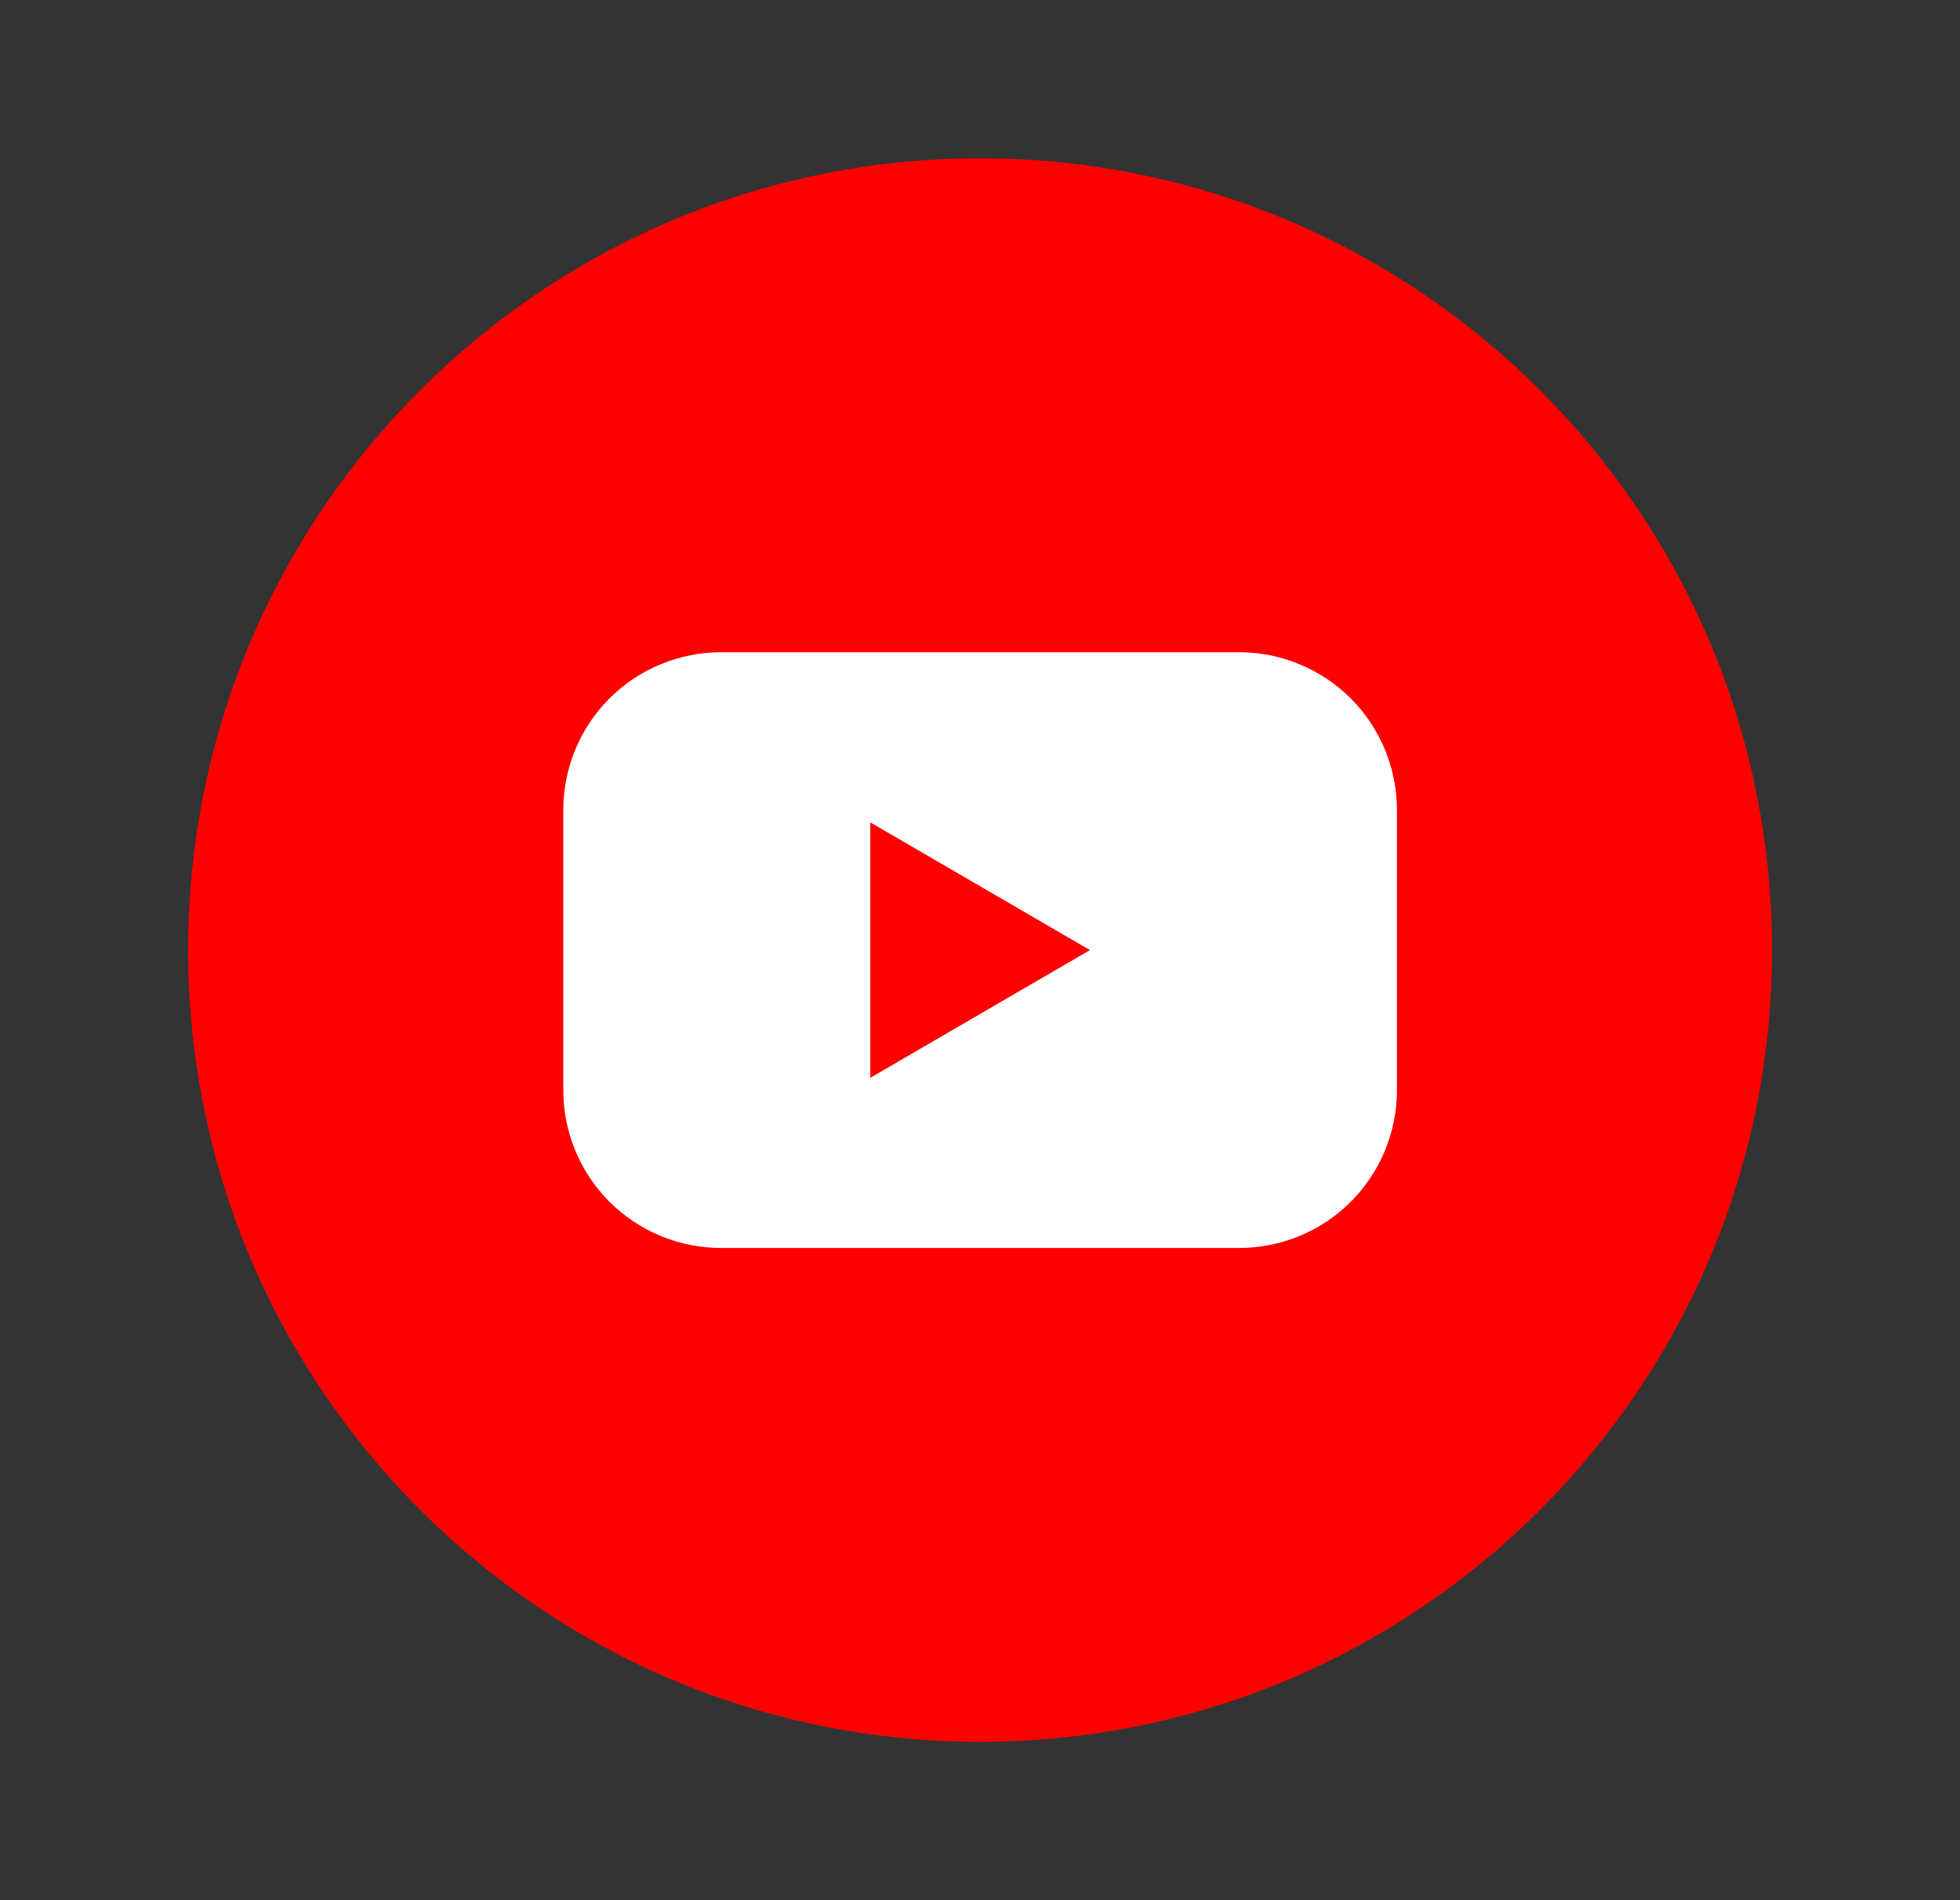 <svg width="33" height="32" viewBox="0 0 33 32" fill="none" xmlns="http://www.w3.org/2000/svg">
<rect x="0" y="0" width="33" height="32" fill="#333333" stroke="none"/>
<path d="M16.501 29.333C23.865 29.333 29.835 23.363 29.835 15.999C29.835 8.636 23.865 2.666 16.501 2.666C9.138 2.666 3.168 8.636 3.168 15.999C3.168 23.363 9.138 29.333 16.501 29.333Z" fill="#FF0000"/>
<path d="M20.865 10.984H12.139C11.79 10.984 11.445 11.053 11.123 11.187C10.8 11.32 10.508 11.516 10.261 11.762C10.015 12.009 9.819 12.302 9.686 12.624C9.553 12.946 9.484 13.292 9.484 13.64V18.36C9.484 18.709 9.553 19.054 9.686 19.376C9.819 19.698 10.015 19.991 10.261 20.238C10.508 20.485 10.8 20.68 11.123 20.814C11.445 20.947 11.79 21.016 12.139 21.016H20.865C21.214 21.016 21.559 20.947 21.881 20.814C22.203 20.68 22.496 20.485 22.743 20.238C22.989 19.991 23.185 19.698 23.318 19.376C23.451 19.054 23.52 18.709 23.52 18.36V13.64C23.52 13.292 23.451 12.946 23.318 12.624C23.185 12.302 22.989 12.009 22.743 11.762C22.496 11.516 22.203 11.32 21.881 11.187C21.559 11.053 21.214 10.984 20.865 10.984ZM14.653 18.151V13.849L18.351 16L14.653 18.151Z" fill="white"/>
</svg>
